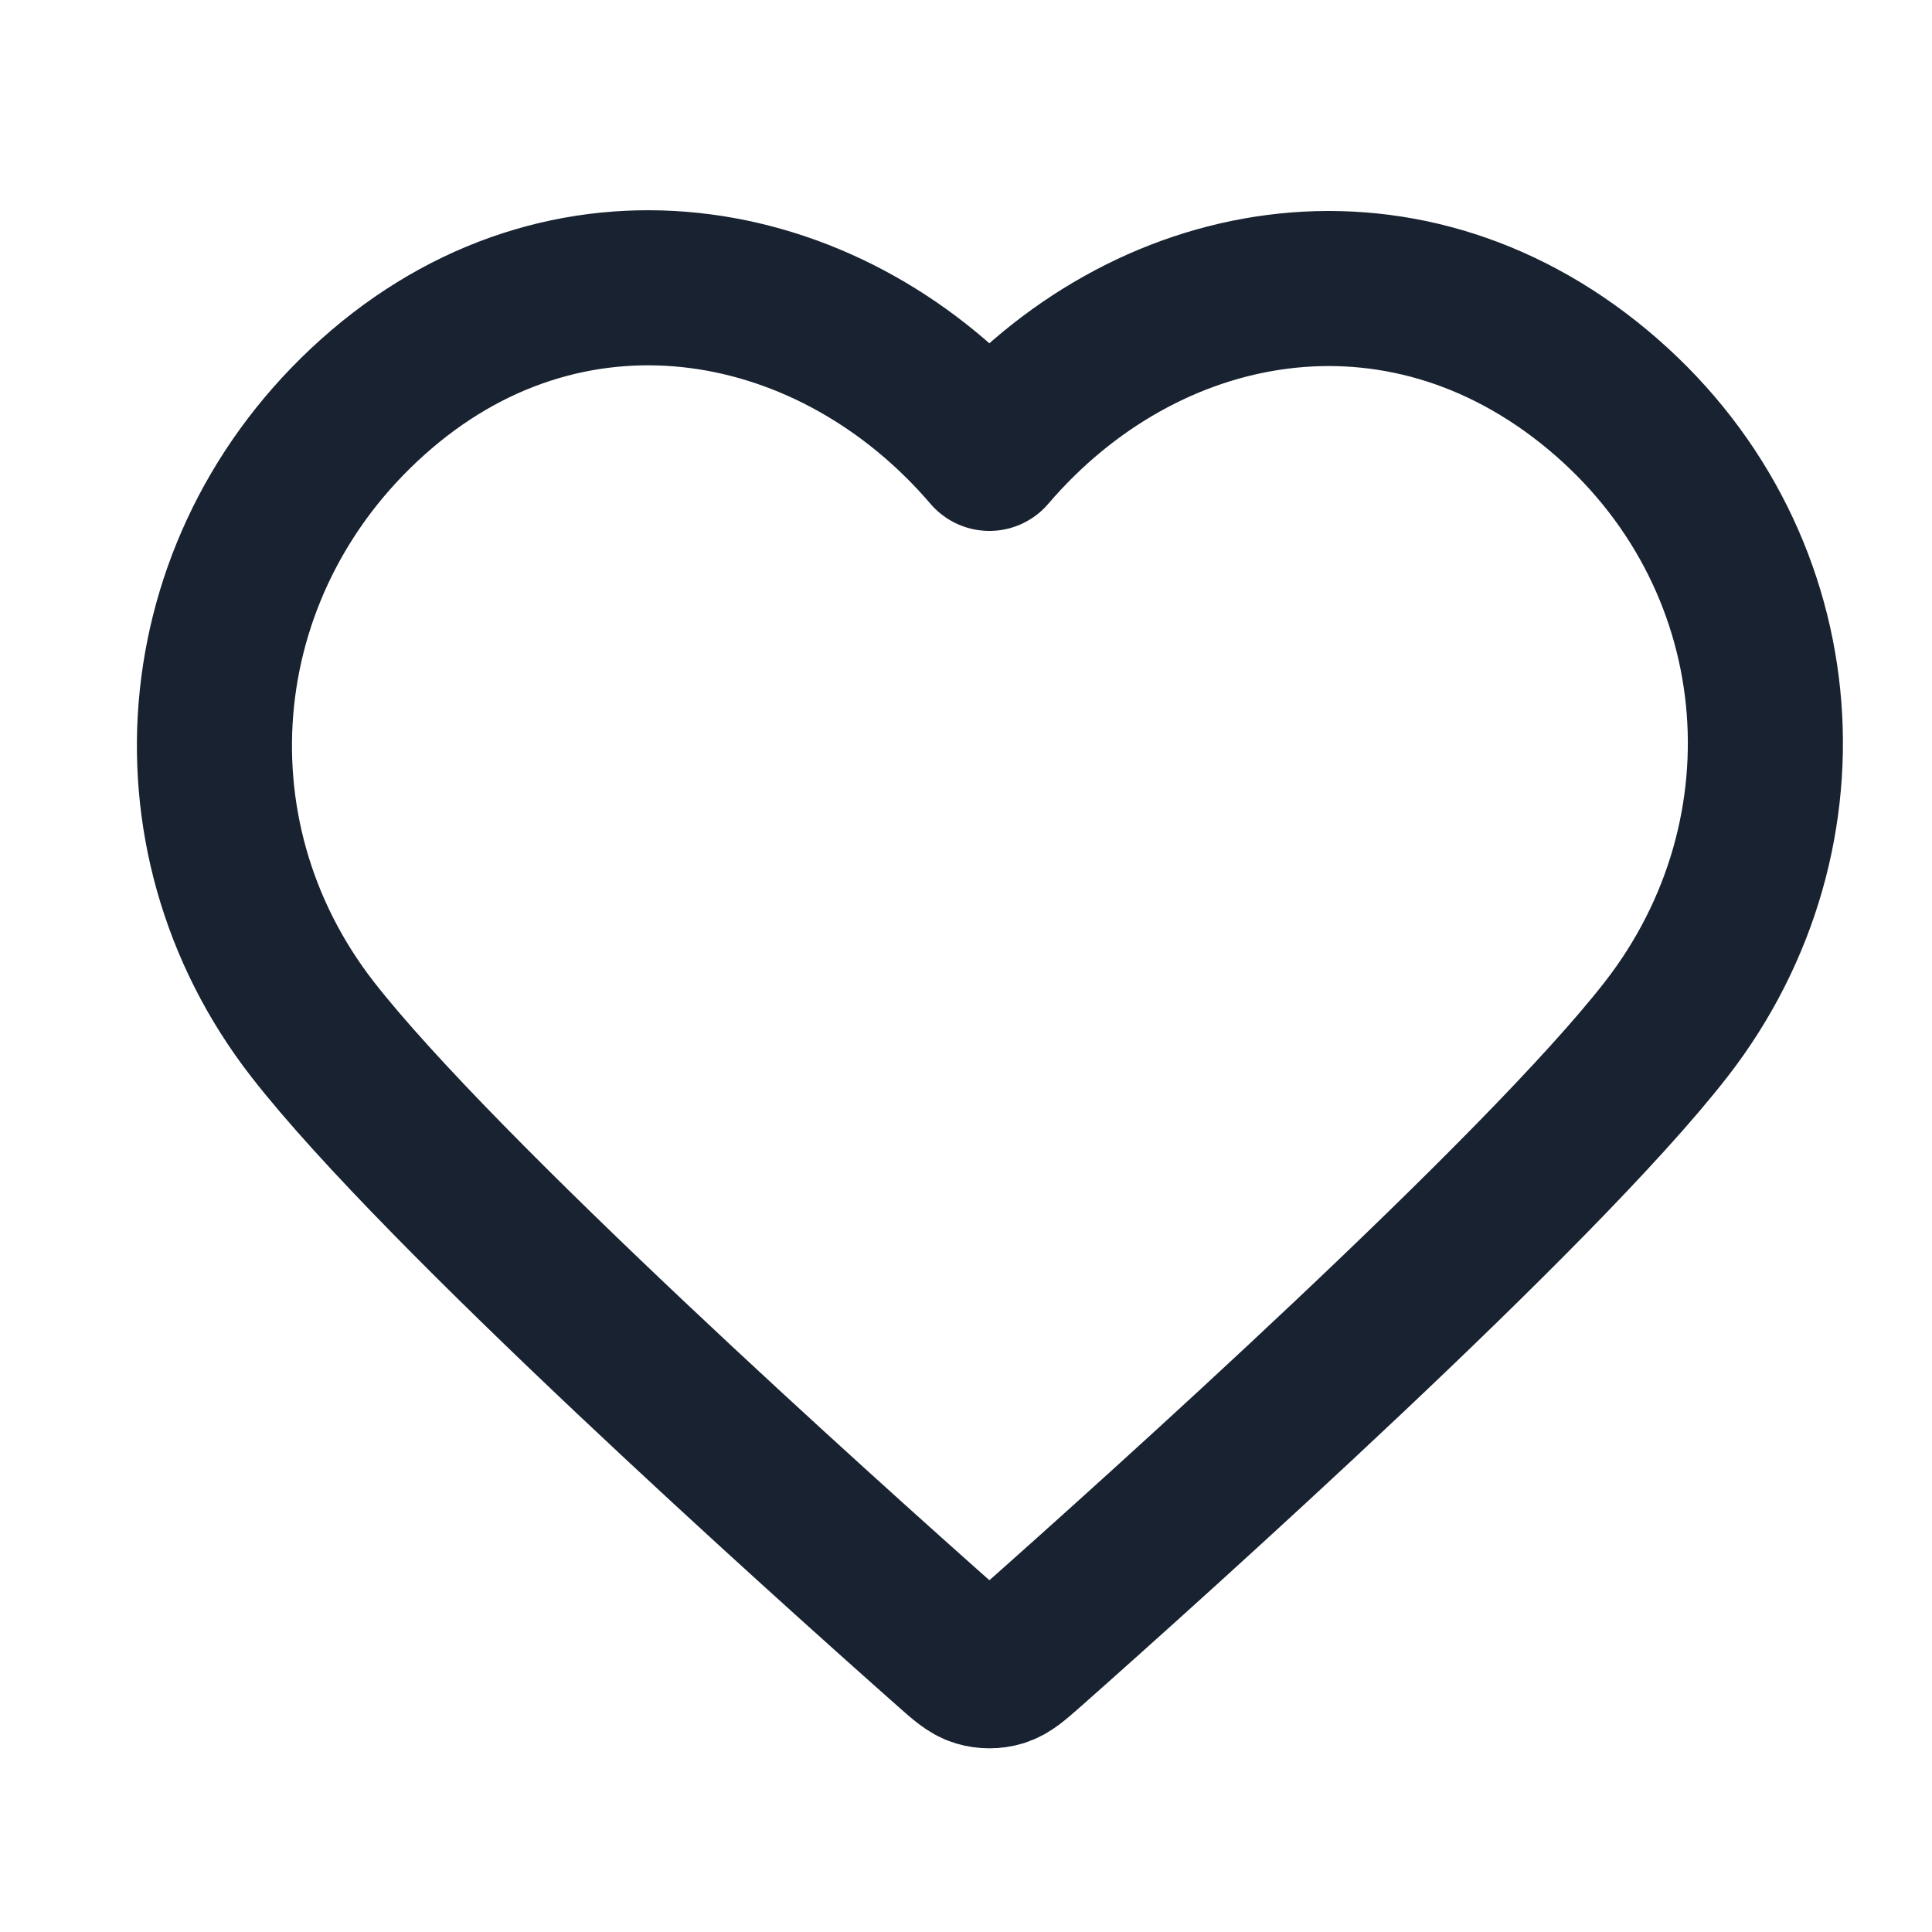 <svg width="30" height="30" viewBox="0 0 30 30" fill="none" xmlns="http://www.w3.org/2000/svg">
<path fill-rule="evenodd" clip-rule="evenodd" d="M15.363 7.04C12.956 4.226 8.941 3.469 5.924 6.046C2.908 8.623 2.483 12.933 4.852 15.981C6.822 18.515 12.782 23.86 14.736 25.591C14.954 25.784 15.063 25.881 15.191 25.919C15.302 25.952 15.424 25.952 15.535 25.919C15.663 25.881 15.772 25.784 15.991 25.591C17.944 23.86 23.905 18.515 25.874 15.981C28.243 12.933 27.87 8.596 24.802 6.046C21.733 3.496 17.771 4.226 15.363 7.04Z" stroke="#182230" stroke-width="2.408" stroke-linecap="round" stroke-linejoin="round"/>
</svg>
